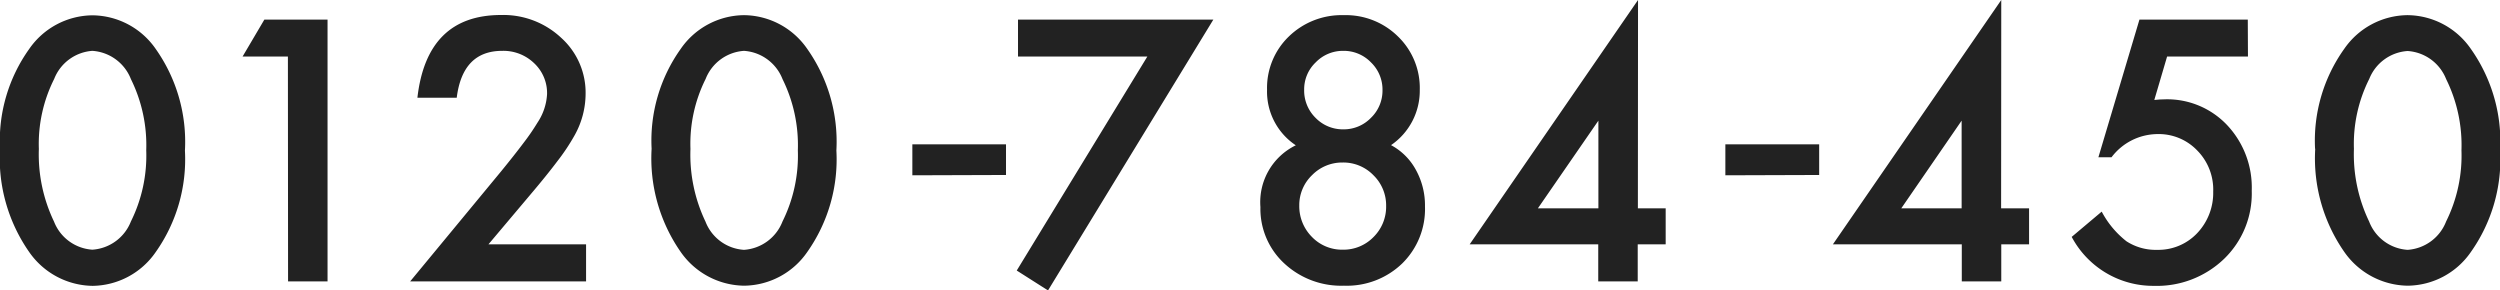 <svg xmlns="http://www.w3.org/2000/svg" viewBox="0 0 158.3 18.39"><defs/><g fill="#222"><path d="M0 9.42A10 10 0 011.85 3.1a4.92 4.92 0 014-2.13 4.92 4.92 0 014.01 2.13 10.19 10.19 0 011.85 6.44 10.17 10.17 0 01-1.85 6.42 4.92 4.92 0 01-4 2.14 4.97 4.97 0 01-4.01-2.14A10.36 10.36 0 010 9.42zm2.46.01a9.83 9.83 0 00.96 4.6 2.8 2.8 0 002.43 1.78 2.82 2.82 0 002.44-1.79 9.37 9.37 0 00.97-4.5 9.44 9.44 0 00-.97-4.51 2.82 2.82 0 00-2.44-1.79A2.81 2.81 0 003.43 5a9.16 9.16 0 00-.97 4.43zm15.77-5.85h-2.87l1.38-2.34h4v16.58h-2.5zm12.7 11.89h6.18v2.35H25.97l5.76-6.97q.85-1.04 1.42-1.8a13.72 13.72 0 00.88-1.28 3.6 3.6 0 00.61-1.81A2.59 2.59 0 0033.82 4a2.8 2.8 0 00-2.02-.78q-2.51 0-2.88 2.97h-2.49q.6-5.24 5.3-5.24a5.35 5.35 0 013.8 1.44 4.67 4.67 0 011.55 3.57 5.42 5.42 0 01-.72 2.65 13 13 0 01-1.07 1.6q-.7.93-1.78 2.2zm10.33-6.05A10 10 0 0143.1 3.1 4.92 4.92 0 0147.11.96a4.92 4.92 0 014 2.13 10.19 10.19 0 011.85 6.44 10.17 10.17 0 01-1.84 6.42 4.92 4.92 0 01-4 2.14 4.97 4.97 0 01-4.02-2.14 10.36 10.36 0 01-1.84-6.53zm2.46.01a9.83 9.83 0 00.95 4.6 2.8 2.8 0 002.44 1.79 2.82 2.82 0 002.44-1.8 9.37 9.37 0 00.97-4.5 9.44 9.44 0 00-.97-4.51 2.82 2.82 0 00-2.44-1.79A2.81 2.81 0 0044.68 5a9.16 9.16 0 00-.96 4.43zm28.93-5.85h-8.19V1.24h12.37L66.36 18.39l-1.98-1.26zm9.4 5.62a4.08 4.08 0 01-1.82-3.52 4.52 4.52 0 011.38-3.37A4.79 4.79 0 0185.08.96a4.7 4.7 0 013.44 1.35 4.53 4.53 0 011.38 3.38 4.17 4.17 0 01-1.82 3.5 3.85 3.85 0 011.57 1.56 4.65 4.65 0 01.58 2.32 4.83 4.83 0 01-1.44 3.61 5.05 5.05 0 01-3.69 1.41 5.29 5.29 0 01-3.79-1.42 4.7 4.7 0 01-1.5-3.56 4 4 0 012.24-3.91zm.53-3.53a2.42 2.42 0 00.72 1.79 2.4 2.4 0 001.76.73 2.39 2.39 0 001.75-.73 2.39 2.39 0 00.73-1.75 2.39 2.39 0 00-.73-1.76 2.39 2.39 0 00-1.75-.73 2.39 2.39 0 00-1.75.73 2.35 2.35 0 00-.73 1.72zm-.31 7.35a2.75 2.75 0 00.8 1.98 2.64 2.64 0 001.95.81 2.65 2.65 0 001.95-.8 2.69 2.69 0 00.8-1.96 2.66 2.66 0 00-.8-1.95 2.65 2.65 0 00-1.95-.81 2.67 2.67 0 00-1.94.8 2.63 2.63 0 00-.81 1.93zm21.44.17h1.76v2.28h-1.77v2.35h-2.5v-2.35h-8.14L103.72 0zm-2.5 0V7.64l-3.83 5.55zm25.5 0h1.77v2.28h-1.76v2.35h-2.5v-2.35h-8.16L126.72 0zm-2.5 0V7.64l-3.82 5.55zm18.13-9.61h-5.12l-.81 2.75.35-.03.3-.01a5.22 5.22 0 013.96 1.63 5.76 5.76 0 011.56 4.16 5.74 5.74 0 01-1.76 4.32 6.14 6.14 0 01-4.44 1.7 5.84 5.84 0 01-5.2-3.1l1.9-1.6a5.86 5.86 0 001.57 1.88 3.4 3.4 0 001.94.54 3.38 3.38 0 002.53-1.05 3.7 3.7 0 001.02-2.64 3.52 3.52 0 00-1.01-2.6 3.37 3.37 0 00-2.53-1.04 3.68 3.68 0 00-2.9 1.47h-.83l2.6-8.72h6.86zm4.25 5.84a10 10 0 011.85-6.33 4.92 4.92 0 014.01-2.13 4.92 4.92 0 014 2.13 10.19 10.19 0 011.86 6.44 10.17 10.17 0 01-1.85 6.42 4.92 4.92 0 01-4 2.14 4.97 4.97 0 01-4.02-2.14 10.36 10.36 0 01-1.84-6.53zm2.46.01a9.83 9.83 0 00.96 4.59 2.8 2.8 0 002.44 1.8 2.82 2.82 0 002.44-1.8 9.37 9.37 0 00.97-4.5 9.44 9.44 0 00-.97-4.51 2.82 2.82 0 00-2.44-1.78A2.81 2.81 0 00150.02 5a9.16 9.16 0 00-.97 4.42z"/><path d="M57.77 11.1V9.14h5.93v1.94zm51.48 0V9.14h5.94v1.94z"/></g></svg>